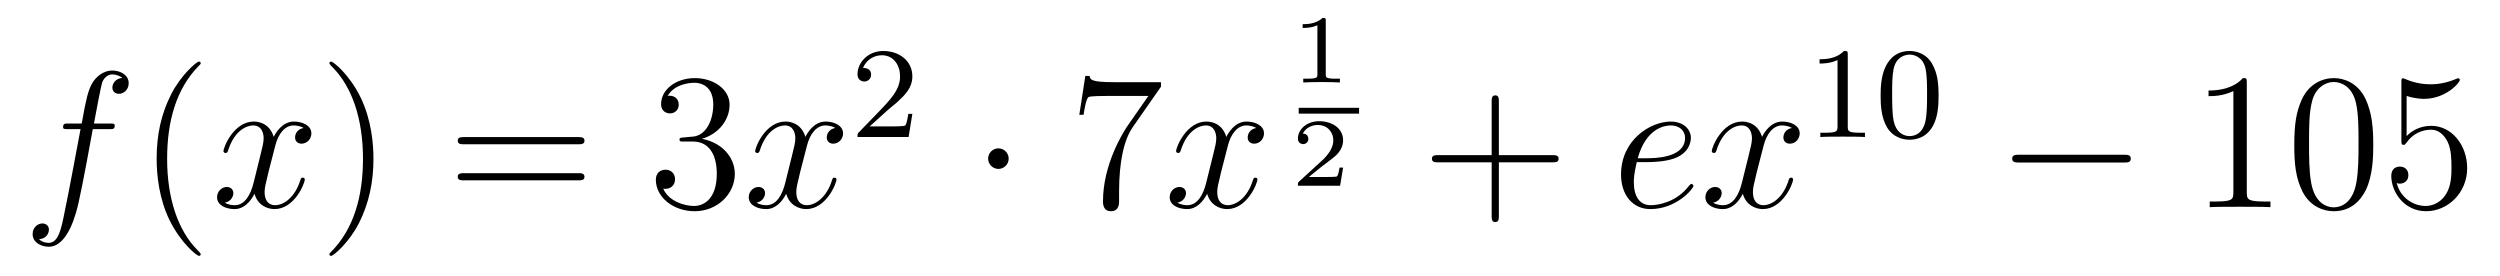 <?xml version='1.0'?>
<!-- This file was generated by dvisvgm 1.14.1 -->
<svg height='17pt' version='1.1' viewBox='0 -17 154 17' width='154pt' xmlns='http://www.w3.org/2000/svg' xmlns:xlink='http://www.w3.org/1999/xlink'>
<g id='page1'>
<g transform='matrix(1 0 0 1 -127 650)'>
<path d='M133.732 -659.046C133.971 -659.046 134.066 -659.046 134.066 -659.273C134.066 -659.392 133.971 -659.392 133.755 -659.392H132.787C133.014 -660.623 133.182 -661.472 133.277 -661.855C133.349 -662.142 133.6 -662.417 133.911 -662.417C134.162 -662.417 134.413 -662.309 134.532 -662.202C134.066 -662.154 133.923 -661.807 133.923 -661.604C133.923 -661.365 134.102 -661.221 134.329 -661.221C134.568 -661.221 134.927 -661.424 134.927 -661.879C134.927 -662.381 134.425 -662.656 133.899 -662.656C133.385 -662.656 132.883 -662.273 132.644 -661.807C132.428 -661.388 132.309 -660.958 132.034 -659.392H131.233C131.006 -659.392 130.887 -659.392 130.887 -659.177C130.887 -659.046 130.958 -659.046 131.197 -659.046H131.962C131.747 -657.934 131.257 -655.232 130.982 -653.953C130.779 -652.913 130.6 -652.04 130.002 -652.04C129.966 -652.04 129.619 -652.04 129.404 -652.267C130.014 -652.315 130.014 -652.841 130.014 -652.853C130.014 -653.092 129.834 -653.236 129.608 -653.236C129.368 -653.236 129.01 -653.032 129.01 -652.578C129.01 -652.064 129.536 -651.801 130.002 -651.801C131.221 -651.801 131.723 -653.989 131.855 -654.587C132.07 -655.507 132.656 -658.687 132.715 -659.046H133.732Z' fill-rule='evenodd'/>
<path d='M139.363 -651.335C139.363 -651.371 139.363 -651.395 139.16 -651.598C137.964 -652.806 137.295 -654.778 137.295 -657.217C137.295 -659.536 137.857 -661.532 139.243 -662.943C139.363 -663.05 139.363 -663.074 139.363 -663.11C139.363 -663.182 139.303 -663.206 139.255 -663.206C139.1 -663.206 138.12 -662.345 137.534 -661.173C136.924 -659.966 136.649 -658.687 136.649 -657.217C136.649 -656.152 136.817 -654.73 137.438 -653.451C138.143 -652.017 139.124 -651.239 139.255 -651.239C139.303 -651.239 139.363 -651.263 139.363 -651.335Z' fill-rule='evenodd'/>
<path d='M145.703 -659.117C145.32 -659.046 145.177 -658.759 145.177 -658.532C145.177 -658.245 145.404 -658.149 145.571 -658.149C145.93 -658.149 146.181 -658.46 146.181 -658.782C146.181 -659.285 145.607 -659.512 145.105 -659.512C144.376 -659.512 143.969 -658.794 143.862 -658.567C143.587 -659.464 142.845 -659.512 142.63 -659.512C141.411 -659.512 140.766 -657.946 140.766 -657.683C140.766 -657.635 140.813 -657.575 140.897 -657.575C140.993 -657.575 141.017 -657.647 141.04 -657.695C141.447 -659.022 142.248 -659.273 142.595 -659.273C143.133 -659.273 143.24 -658.771 143.24 -658.484C143.24 -658.221 143.168 -657.946 143.025 -657.372L142.619 -655.734C142.439 -655.017 142.093 -654.36 141.459 -654.36C141.399 -654.36 141.1 -654.36 140.849 -654.515C141.279 -654.599 141.375 -654.957 141.375 -655.101C141.375 -655.34 141.196 -655.483 140.969 -655.483C140.682 -655.483 140.371 -655.232 140.371 -654.85C140.371 -654.348 140.933 -654.12 141.447 -654.12C142.021 -654.12 142.427 -654.575 142.678 -655.065C142.869 -654.36 143.467 -654.12 143.91 -654.12C145.129 -654.12 145.774 -655.687 145.774 -655.949C145.774 -656.009 145.726 -656.057 145.655 -656.057C145.547 -656.057 145.535 -655.997 145.5 -655.902C145.177 -654.85 144.483 -654.36 143.946 -654.36C143.527 -654.36 143.3 -654.67 143.3 -655.16C143.3 -655.423 143.348 -655.615 143.539 -656.404L143.957 -658.029C144.137 -658.747 144.543 -659.273 145.093 -659.273C145.117 -659.273 145.452 -659.273 145.703 -659.117Z' fill-rule='evenodd'/>
<path d='M150.005 -657.217C150.005 -658.125 149.886 -659.607 149.216 -660.994C148.511 -662.428 147.531 -663.206 147.399 -663.206C147.351 -663.206 147.292 -663.182 147.292 -663.11C147.292 -663.074 147.292 -663.05 147.495 -662.847C148.69 -661.64 149.36 -659.667 149.36 -657.228C149.36 -654.909 148.798 -652.913 147.411 -651.502C147.292 -651.395 147.292 -651.371 147.292 -651.335C147.292 -651.263 147.351 -651.239 147.399 -651.239C147.554 -651.239 148.535 -652.1 149.121 -653.272C149.73 -654.491 150.005 -655.782 150.005 -657.217Z' fill-rule='evenodd'/>
<path d='M162.622 -658.113C162.789 -658.113 163.004 -658.113 163.004 -658.328C163.004 -658.555 162.801 -658.555 162.622 -658.555H155.581C155.413 -658.555 155.198 -658.555 155.198 -658.34C155.198 -658.113 155.401 -658.113 155.581 -658.113H162.622ZM162.622 -655.89C162.789 -655.89 163.004 -655.89 163.004 -656.105C163.004 -656.332 162.801 -656.332 162.622 -656.332H155.581C155.413 -656.332 155.198 -656.332 155.198 -656.117C155.198 -655.89 155.401 -655.89 155.581 -655.89H162.622Z' fill-rule='evenodd'/>
<path d='M169.11 -658.532C168.906 -658.52 168.858 -658.507 168.858 -658.4C168.858 -658.281 168.918 -658.281 169.133 -658.281H169.683C170.699 -658.281 171.154 -657.444 171.154 -656.296C171.154 -654.73 170.341 -654.312 169.755 -654.312C169.181 -654.312 168.201 -654.587 167.854 -655.376C168.237 -655.316 168.583 -655.531 168.583 -655.961C168.583 -656.308 168.332 -656.547 167.998 -656.547C167.711 -656.547 167.4 -656.38 167.4 -655.926C167.4 -654.862 168.464 -653.989 169.791 -653.989C171.213 -653.989 172.265 -655.077 172.265 -656.284C172.265 -657.384 171.381 -658.245 170.233 -658.448C171.273 -658.747 171.943 -659.619 171.943 -660.552C171.943 -661.496 170.962 -662.189 169.803 -662.189C168.607 -662.189 167.723 -661.46 167.723 -660.588C167.723 -660.109 168.093 -660.014 168.273 -660.014C168.524 -660.014 168.81 -660.193 168.81 -660.552C168.81 -660.934 168.524 -661.102 168.261 -661.102C168.189 -661.102 168.165 -661.102 168.129 -661.09C168.583 -661.902 169.707 -661.902 169.767 -661.902C170.161 -661.902 170.938 -661.723 170.938 -660.552C170.938 -660.325 170.903 -659.655 170.556 -659.141C170.197 -658.615 169.791 -658.579 169.468 -658.567L169.11 -658.532Z' fill-rule='evenodd'/>
<path d='M178.455 -659.117C178.073 -659.046 177.929 -658.759 177.929 -658.532C177.929 -658.245 178.156 -658.149 178.323 -658.149C178.682 -658.149 178.933 -658.46 178.933 -658.782C178.933 -659.285 178.359 -659.512 177.857 -659.512C177.128 -659.512 176.722 -658.794 176.614 -658.567C176.339 -659.464 175.598 -659.512 175.383 -659.512C174.163 -659.512 173.518 -657.946 173.518 -657.683C173.518 -657.635 173.566 -657.575 173.649 -657.575C173.745 -657.575 173.769 -657.647 173.793 -657.695C174.199 -659.022 175 -659.273 175.347 -659.273C175.885 -659.273 175.992 -658.771 175.992 -658.484C175.992 -658.221 175.921 -657.946 175.777 -657.372L175.371 -655.734C175.192 -655.017 174.845 -654.36 174.211 -654.36C174.152 -654.36 173.853 -654.36 173.602 -654.515C174.032 -654.599 174.128 -654.957 174.128 -655.101C174.128 -655.34 173.948 -655.483 173.721 -655.483C173.434 -655.483 173.123 -655.232 173.123 -654.85C173.123 -654.348 173.685 -654.12 174.199 -654.12C174.773 -654.12 175.18 -654.575 175.431 -655.065C175.622 -654.36 176.22 -654.12 176.662 -654.12C177.881 -654.12 178.527 -655.687 178.527 -655.949C178.527 -656.009 178.479 -656.057 178.407 -656.057C178.3 -656.057 178.287 -655.997 178.252 -655.902C177.929 -654.85 177.236 -654.36 176.698 -654.36C176.279 -654.36 176.052 -654.67 176.052 -655.16C176.052 -655.423 176.1 -655.615 176.291 -656.404L176.71 -658.029C176.889 -658.747 177.295 -659.273 177.845 -659.273C177.869 -659.273 178.204 -659.273 178.455 -659.117Z' fill-rule='evenodd'/>
<path d='M181.647 -660.186C181.775 -660.305 182.109 -660.568 182.237 -660.68C182.731 -661.134 183.201 -661.572 183.201 -662.297C183.201 -663.245 182.404 -663.859 181.408 -663.859C180.452 -663.859 179.822 -663.134 179.822 -662.425C179.822 -662.034 180.133 -661.978 180.245 -661.978C180.412 -661.978 180.659 -662.098 180.659 -662.401C180.659 -662.815 180.261 -662.815 180.165 -662.815C180.396 -663.397 180.93 -663.596 181.32 -663.596C182.062 -663.596 182.444 -662.967 182.444 -662.297C182.444 -661.468 181.862 -660.863 180.922 -659.899L179.918 -658.863C179.822 -658.775 179.822 -658.759 179.822 -658.56H182.97L183.201 -659.986H182.954C182.93 -659.827 182.866 -659.428 182.771 -659.277C182.723 -659.213 182.117 -659.213 181.99 -659.213H180.571L181.647 -660.186Z' fill-rule='evenodd'/>
<path d='M189.135 -657.228C189.135 -657.575 188.848 -657.862 188.502 -657.862C188.155 -657.862 187.868 -657.575 187.868 -657.228C187.868 -656.882 188.155 -656.595 188.502 -656.595C188.848 -656.595 189.135 -656.882 189.135 -657.228Z' fill-rule='evenodd'/>
<path d='M198.517 -661.663V-661.938H195.636C194.19 -661.938 194.166 -662.094 194.118 -662.321H193.855L193.486 -659.93H193.748C193.783 -660.145 193.891 -660.887 194.047 -661.018C194.142 -661.09 195.04 -661.09 195.206 -661.09H197.741L196.474 -659.273C196.151 -658.807 194.944 -656.846 194.944 -654.599C194.944 -654.467 194.944 -653.989 195.433 -653.989C195.936 -653.989 195.936 -654.455 195.936 -654.611V-655.208C195.936 -656.989 196.223 -658.376 196.784 -659.177L198.517 -661.663Z' fill-rule='evenodd'/>
<path d='M204.384 -659.117C204.002 -659.046 203.858 -658.759 203.858 -658.532C203.858 -658.245 204.085 -658.149 204.253 -658.149C204.612 -658.149 204.863 -658.46 204.863 -658.782C204.863 -659.285 204.289 -659.512 203.786 -659.512C203.058 -659.512 202.651 -658.794 202.543 -658.567C202.268 -659.464 201.527 -659.512 201.312 -659.512C200.093 -659.512 199.447 -657.946 199.447 -657.683C199.447 -657.635 199.495 -657.575 199.579 -657.575C199.674 -657.575 199.698 -657.647 199.722 -657.695C200.129 -659.022 200.93 -659.273 201.276 -659.273C201.815 -659.273 201.922 -658.771 201.922 -658.484C201.922 -658.221 201.85 -657.946 201.707 -657.372L201.3 -655.734C201.121 -655.017 200.774 -654.36 200.141 -654.36C200.081 -654.36 199.782 -654.36 199.531 -654.515C199.962 -654.599 200.057 -654.957 200.057 -655.101C200.057 -655.34 199.878 -655.483 199.651 -655.483C199.364 -655.483 199.052 -655.232 199.052 -654.85C199.052 -654.348 199.615 -654.12 200.129 -654.12C200.702 -654.12 201.109 -654.575 201.36 -655.065C201.552 -654.36 202.15 -654.12 202.591 -654.12C203.81 -654.12 204.456 -655.687 204.456 -655.949C204.456 -656.009 204.408 -656.057 204.337 -656.057C204.229 -656.057 204.217 -655.997 204.181 -655.902C203.858 -654.85 203.165 -654.36 202.627 -654.36C202.208 -654.36 201.982 -654.67 201.982 -655.16C201.982 -655.423 202.03 -655.615 202.22 -656.404L202.639 -658.029C202.818 -658.747 203.225 -659.273 203.774 -659.273C203.798 -659.273 204.133 -659.273 204.384 -659.117Z' fill-rule='evenodd'/>
<path d='M208.667 -665.714C208.667 -665.894 208.643 -665.894 208.463 -665.894C208.068 -665.511 207.458 -665.511 207.244 -665.511V-665.278C207.398 -665.278 207.793 -665.278 208.152 -665.446V-662.428C208.152 -662.231 208.152 -662.153 207.536 -662.153H207.28V-661.92C207.608 -661.944 208.074 -661.944 208.409 -661.944C208.744 -661.944 209.21 -661.944 209.539 -661.92V-662.153H209.282C208.667 -662.153 208.667 -662.231 208.667 -662.428V-665.714Z' fill-rule='evenodd'/>
<path d='M207 -660H210.719V-660.359H207'/>
<path d='M209.736 -656.677H209.515C209.503 -656.594 209.443 -656.199 209.353 -656.134C209.312 -656.098 208.828 -656.098 208.744 -656.098H207.626L208.391 -656.719C208.595 -656.881 209.126 -657.263 209.312 -657.442C209.491 -657.622 209.736 -657.926 209.736 -658.351C209.736 -659.097 209.06 -659.534 208.26 -659.534C207.488 -659.534 206.951 -659.026 206.951 -658.464C206.951 -658.159 207.208 -658.123 207.274 -658.123C207.422 -658.123 207.596 -658.231 207.596 -658.446C207.596 -658.578 207.518 -658.769 207.256 -658.769C207.392 -659.074 207.757 -659.301 208.17 -659.301C208.798 -659.301 209.132 -658.835 209.132 -658.351C209.132 -657.926 208.852 -657.49 208.433 -657.108L207.017 -655.811C206.957 -655.751 206.951 -655.745 206.951 -655.56H209.551L209.736 -656.677Z' fill-rule='evenodd'/>
<path d='M219.33 -657.001H222.629C222.797 -657.001 223.012 -657.001 223.012 -657.217C223.012 -657.444 222.809 -657.444 222.629 -657.444H219.33V-660.743C219.33 -660.91 219.33 -661.126 219.114 -661.126C218.887 -661.126 218.887 -660.922 218.887 -660.743V-657.444H215.588C215.42 -657.444 215.206 -657.444 215.206 -657.228C215.206 -657.001 215.408 -657.001 215.588 -657.001H218.887V-653.702C218.887 -653.535 218.887 -653.32 219.102 -653.32C219.33 -653.32 219.33 -653.523 219.33 -653.702V-657.001Z' fill-rule='evenodd'/>
<path d='M228.457 -657.013C228.78 -657.013 229.592 -657.037 230.166 -657.252C231.076 -657.599 231.158 -658.293 231.158 -658.507C231.158 -659.033 230.705 -659.512 229.915 -659.512C228.66 -659.512 226.855 -658.376 226.855 -656.248C226.855 -654.993 227.573 -654.12 228.66 -654.12C230.286 -654.12 231.314 -655.387 231.314 -655.543C231.314 -655.615 231.242 -655.674 231.194 -655.674C231.158 -655.674 231.146 -655.662 231.04 -655.555C230.274 -654.539 229.139 -654.36 228.684 -654.36C228.002 -654.36 227.644 -654.897 227.644 -655.782C227.644 -655.949 227.644 -656.248 227.824 -657.013H228.457ZM227.884 -657.252C228.397 -659.093 229.532 -659.273 229.915 -659.273C230.441 -659.273 230.8 -658.962 230.8 -658.507C230.8 -657.252 228.887 -657.252 228.385 -657.252H227.884ZM237.383 -659.117C237.001 -659.046 236.857 -658.759 236.857 -658.532C236.857 -658.245 237.085 -658.149 237.252 -658.149C237.611 -658.149 237.862 -658.46 237.862 -658.782C237.862 -659.285 237.288 -659.512 236.785 -659.512C236.057 -659.512 235.65 -658.794 235.542 -658.567C235.267 -659.464 234.526 -659.512 234.311 -659.512C233.092 -659.512 232.446 -657.946 232.446 -657.683C232.446 -657.635 232.494 -657.575 232.578 -657.575C232.673 -657.575 232.698 -657.647 232.721 -657.695C233.128 -659.022 233.929 -659.273 234.275 -659.273C234.814 -659.273 234.92 -658.771 234.92 -658.484C234.92 -658.221 234.848 -657.946 234.706 -657.372L234.299 -655.734C234.12 -655.017 233.773 -654.36 233.14 -654.36C233.08 -654.36 232.781 -654.36 232.53 -654.515C232.961 -654.599 233.056 -654.957 233.056 -655.101C233.056 -655.34 232.877 -655.483 232.65 -655.483C232.363 -655.483 232.052 -655.232 232.052 -654.85C232.052 -654.348 232.614 -654.12 233.128 -654.12C233.701 -654.12 234.108 -654.575 234.359 -655.065C234.551 -654.36 235.148 -654.12 235.59 -654.12C236.809 -654.12 237.455 -655.687 237.455 -655.949C237.455 -656.009 237.407 -656.057 237.336 -656.057C237.228 -656.057 237.216 -655.997 237.18 -655.902C236.857 -654.85 236.164 -654.36 235.626 -654.36C235.207 -654.36 234.98 -654.67 234.98 -655.16C234.98 -655.423 235.028 -655.615 235.219 -656.404L235.638 -658.029C235.818 -658.747 236.224 -659.273 236.773 -659.273C236.797 -659.273 237.132 -659.273 237.383 -659.117Z' fill-rule='evenodd'/>
<path d='M240.822 -663.636C240.822 -663.851 240.806 -663.859 240.59 -663.859C240.264 -663.54 239.842 -663.349 239.086 -663.349V-663.086C239.3 -663.086 239.73 -663.086 240.192 -663.301V-659.213C240.192 -658.918 240.169 -658.823 239.412 -658.823H239.132V-658.56C239.459 -658.584 240.145 -658.584 240.504 -658.584C240.862 -658.584 241.555 -658.584 241.882 -658.56V-658.823H241.603C240.846 -658.823 240.822 -658.918 240.822 -659.213V-663.636ZM246.416 -661.102C246.416 -661.954 246.329 -662.472 246.066 -662.982C245.716 -663.684 245.07 -663.859 244.632 -663.859C243.628 -663.859 243.26 -663.11 243.149 -662.887C242.862 -662.305 242.846 -661.516 242.846 -661.102C242.846 -660.576 242.87 -659.771 243.253 -659.134C243.619 -658.544 244.21 -658.393 244.632 -658.393C245.014 -658.393 245.699 -658.512 246.098 -659.301C246.392 -659.875 246.416 -660.584 246.416 -661.102ZM244.632 -658.616C244.361 -658.616 243.811 -658.743 243.643 -659.58C243.556 -660.034 243.556 -660.783 243.556 -661.197C243.556 -661.747 243.556 -662.305 243.643 -662.743C243.811 -663.556 244.433 -663.636 244.632 -663.636C244.902 -663.636 245.453 -663.5 245.612 -662.775C245.707 -662.337 245.707 -661.739 245.707 -661.197C245.707 -660.727 245.707 -660.01 245.612 -659.564C245.444 -658.727 244.895 -658.616 244.632 -658.616Z' fill-rule='evenodd'/>
<path d='M257.838 -656.989C258.041 -656.989 258.257 -656.989 258.257 -657.228C258.257 -657.468 258.041 -657.468 257.838 -657.468H251.371C251.167 -657.468 250.952 -657.468 250.952 -657.228C250.952 -656.989 251.167 -656.989 251.371 -656.989H257.838Z' fill-rule='evenodd'/>
<path d='M265.402 -661.902C265.402 -662.178 265.402 -662.189 265.162 -662.189C264.875 -661.867 264.277 -661.424 263.046 -661.424V-661.078C263.321 -661.078 263.918 -661.078 264.576 -661.388V-655.16C264.576 -654.73 264.54 -654.587 263.489 -654.587H263.118V-654.24C263.441 -654.264 264.6 -654.264 264.995 -654.264S266.537 -654.264 266.86 -654.24V-654.587H266.489C265.438 -654.587 265.402 -654.73 265.402 -655.16V-661.902ZM273.193 -658.065C273.193 -659.058 273.134 -660.026 272.704 -660.934C272.214 -661.927 271.352 -662.189 270.767 -662.189C270.073 -662.189 269.225 -661.843 268.782 -660.851C268.448 -660.097 268.328 -659.356 268.328 -658.065C268.328 -656.906 268.412 -656.033 268.842 -655.184C269.309 -654.276 270.133 -653.989 270.755 -653.989C271.795 -653.989 272.393 -654.611 272.74 -655.304C273.169 -656.2 273.193 -657.372 273.193 -658.065ZM270.755 -654.228C270.372 -654.228 269.596 -654.443 269.368 -655.746C269.237 -656.463 269.237 -657.372 269.237 -658.209C269.237 -659.189 269.237 -660.073 269.428 -660.779C269.632 -661.58 270.241 -661.95 270.755 -661.95C271.21 -661.95 271.902 -661.675 272.13 -660.648C272.285 -659.966 272.285 -659.022 272.285 -658.209C272.285 -657.408 272.285 -656.499 272.154 -655.77C271.927 -654.455 271.174 -654.228 270.755 -654.228ZM275.248 -661.09C275.762 -660.922 276.181 -660.91 276.312 -660.91C277.663 -660.91 278.524 -661.902 278.524 -662.07C278.524 -662.118 278.5 -662.178 278.428 -662.178C278.404 -662.178 278.381 -662.178 278.273 -662.13C277.603 -661.843 277.03 -661.807 276.719 -661.807C275.929 -661.807 275.368 -662.046 275.141 -662.142C275.057 -662.178 275.033 -662.178 275.021 -662.178C274.926 -662.178 274.926 -662.106 274.926 -661.914V-658.364C274.926 -658.149 274.926 -658.077 275.069 -658.077C275.129 -658.077 275.141 -658.089 275.261 -658.233C275.596 -658.723 276.157 -659.01 276.755 -659.01C277.388 -659.01 277.699 -658.424 277.794 -658.221C277.998 -657.754 278.01 -657.169 278.01 -656.714C278.01 -656.26 278.01 -655.579 277.675 -655.041C277.412 -654.611 276.946 -654.312 276.42 -654.312C275.63 -654.312 274.854 -654.85 274.638 -655.722C274.698 -655.698 274.77 -655.687 274.83 -655.687C275.033 -655.687 275.356 -655.806 275.356 -656.212C275.356 -656.547 275.129 -656.738 274.83 -656.738C274.615 -656.738 274.303 -656.631 274.303 -656.165C274.303 -655.148 275.117 -653.989 276.444 -653.989C277.794 -653.989 278.978 -655.125 278.978 -656.643C278.978 -658.065 278.022 -659.249 276.767 -659.249C276.085 -659.249 275.56 -658.95 275.248 -658.615V-661.09Z' fill-rule='evenodd'/>
</g>
</g>
</svg>
